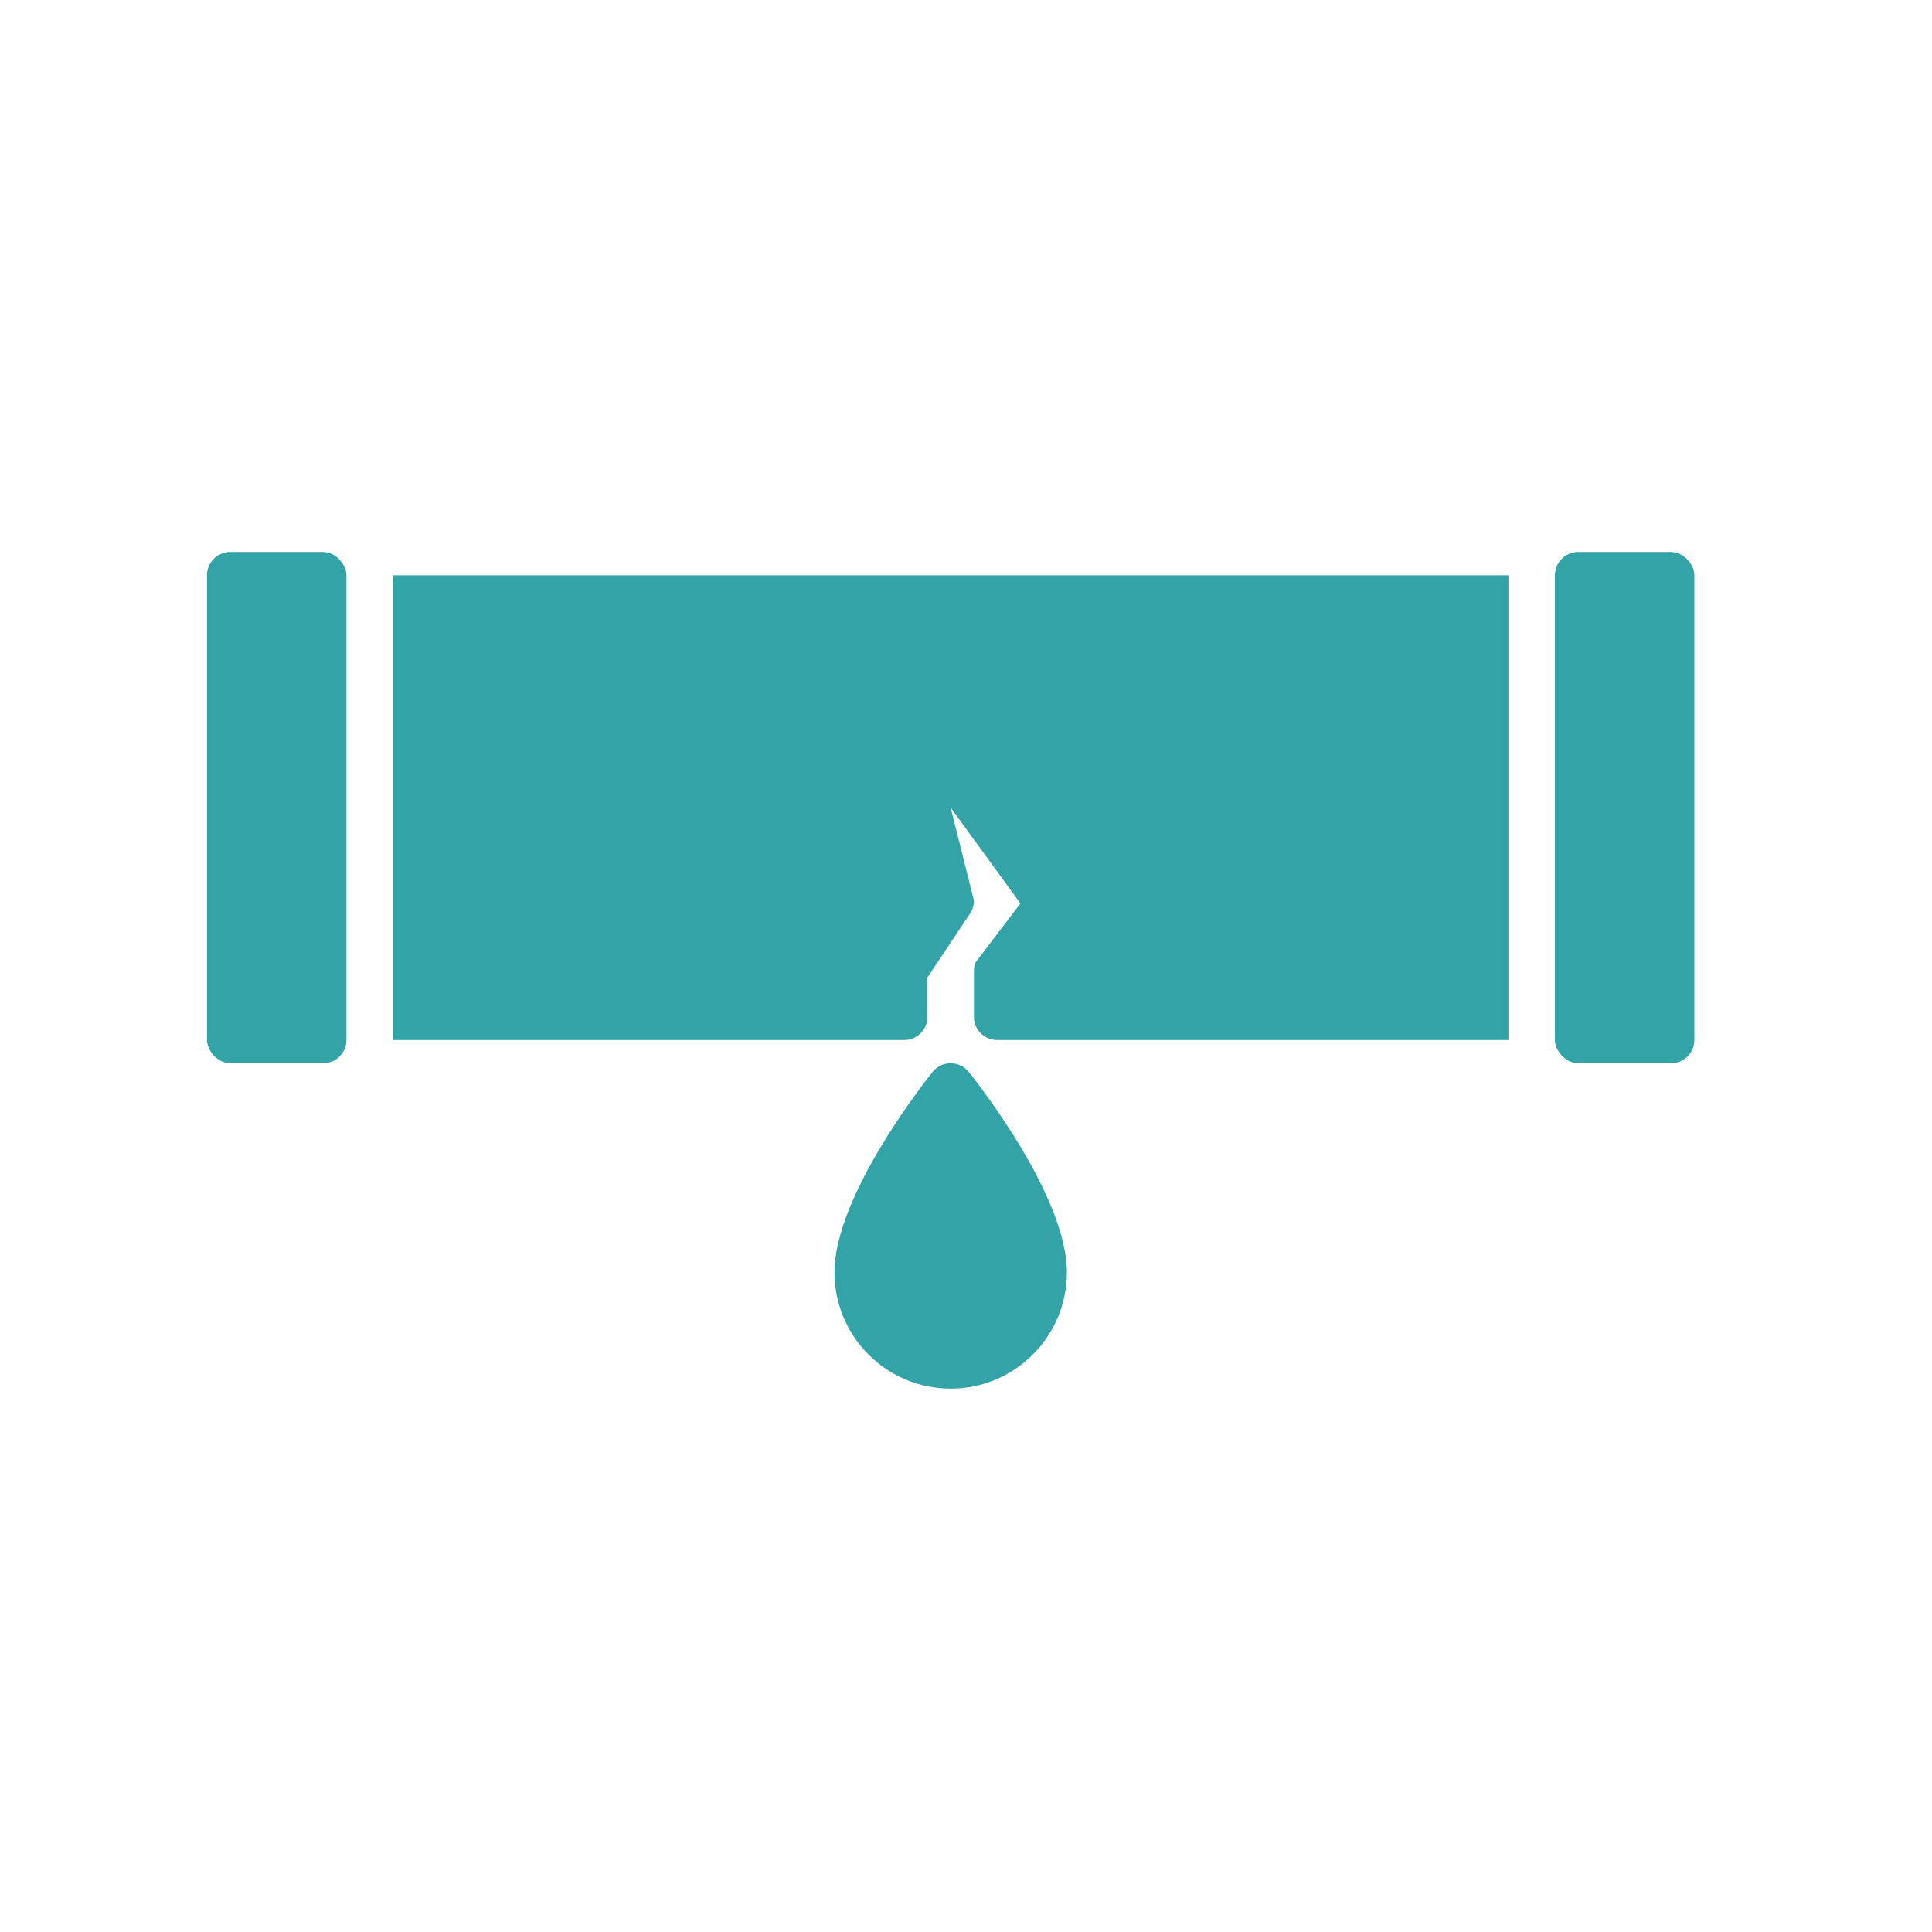 <svg width="56" height="56" viewBox="0 0 56 56" fill="none" xmlns="http://www.w3.org/2000/svg">
<path d="M27.556 30.819C27.759 30.819 27.953 30.912 28.081 31.072C28.372 31.436 30.924 34.689 30.924 36.882C30.924 38.739 29.413 40.25 27.556 40.25C25.698 40.25 24.188 38.739 24.188 36.882C24.188 34.688 26.74 31.437 27.03 31.072C27.157 30.912 27.35 30.819 27.556 30.819ZM9.368 16C9.74 16 10.042 16.372 10.042 16.674V30.145C10.042 30.518 9.74 30.819 9.368 30.819H6.674C6.302 30.819 6 30.447 6 30.145V16.674C6 16.302 6.302 16 6.674 16H9.368ZM48.438 16C48.811 16 49.112 16.372 49.112 16.674V30.145C49.112 30.518 48.811 30.819 48.438 30.819H45.744C45.372 30.819 45.07 30.447 45.07 30.145V16.674C45.07 16.302 45.372 16 45.744 16H48.438ZM43.723 16.674V30.146H28.903C28.531 30.146 28.23 29.845 28.23 29.473V28.125C28.23 28.054 28.24 27.982 28.264 27.913L29.577 26.186L27.556 23.41L28.23 26.105C28.23 26.238 28.191 26.367 28.117 26.479L26.883 28.329V29.473C26.883 29.845 26.581 30.146 26.209 30.146H11.39V16.674H43.723Z" fill="#32A4A7"/>
</svg>
